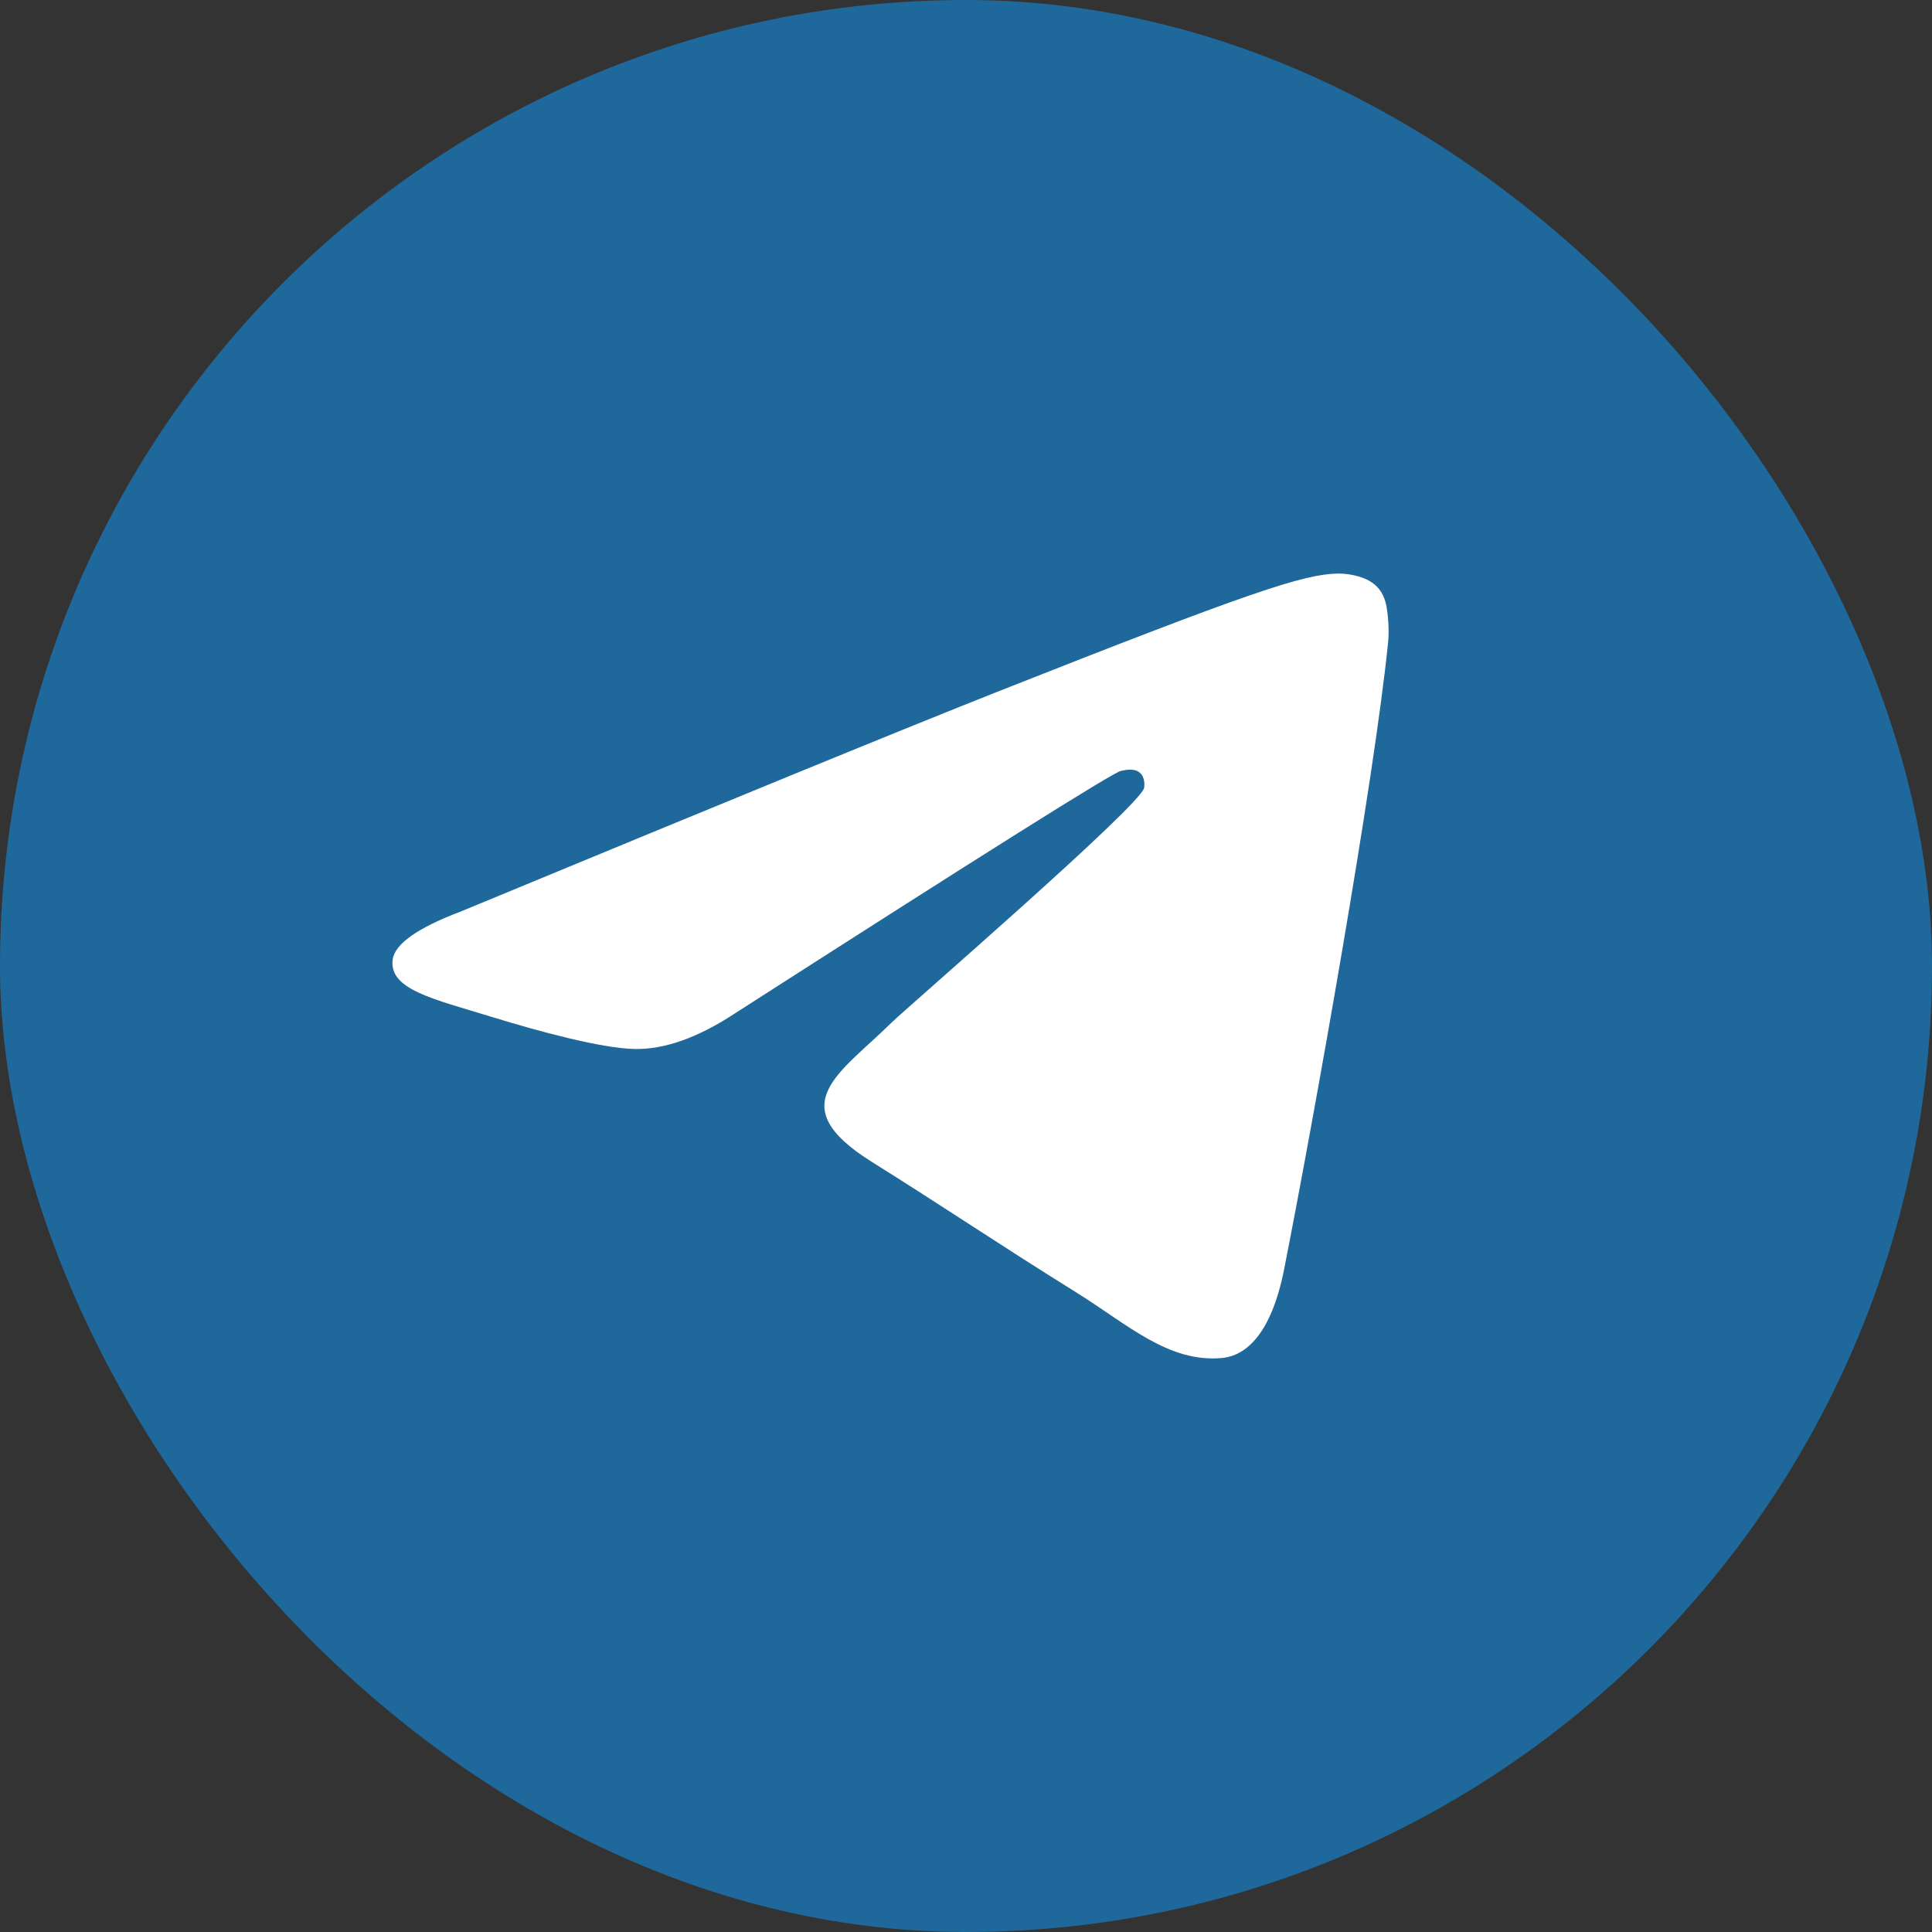 <?xml version="1.0" encoding="UTF-8"?> <svg xmlns="http://www.w3.org/2000/svg" width="64" height="64" viewBox="0 0 64 64" fill="none"><rect x="0" y="0" width="64" height="64" fill="#333333" stroke="none"/> <rect width="64" height="64" rx="32" fill="#1F689C"></rect> <path fill-rule="evenodd" clip-rule="evenodd" d="M15.269 30.193C24.127 26.524 30.034 24.105 32.989 22.936C41.428 19.599 43.182 19.019 44.325 19C44.576 18.996 45.138 19.055 45.502 19.336C45.809 19.573 45.894 19.894 45.934 20.118C45.975 20.343 46.025 20.855 45.985 21.256C45.528 25.824 43.549 36.909 42.543 42.025C42.117 44.19 41.278 44.916 40.466 44.987C38.701 45.142 37.361 43.878 35.652 42.813C32.978 41.147 31.467 40.109 28.871 38.483C25.871 36.603 27.816 35.57 29.526 33.882C29.973 33.44 37.748 26.717 37.898 26.107C37.917 26.03 37.935 25.746 37.757 25.596C37.579 25.446 37.317 25.497 37.128 25.538C36.86 25.596 32.587 28.281 24.311 33.592C23.098 34.384 21.999 34.77 21.015 34.749C19.93 34.727 17.843 34.166 16.292 33.687C14.389 33.099 12.876 32.788 13.008 31.789C13.077 31.269 13.83 30.737 15.269 30.193Z" fill="white"></path> </svg> 